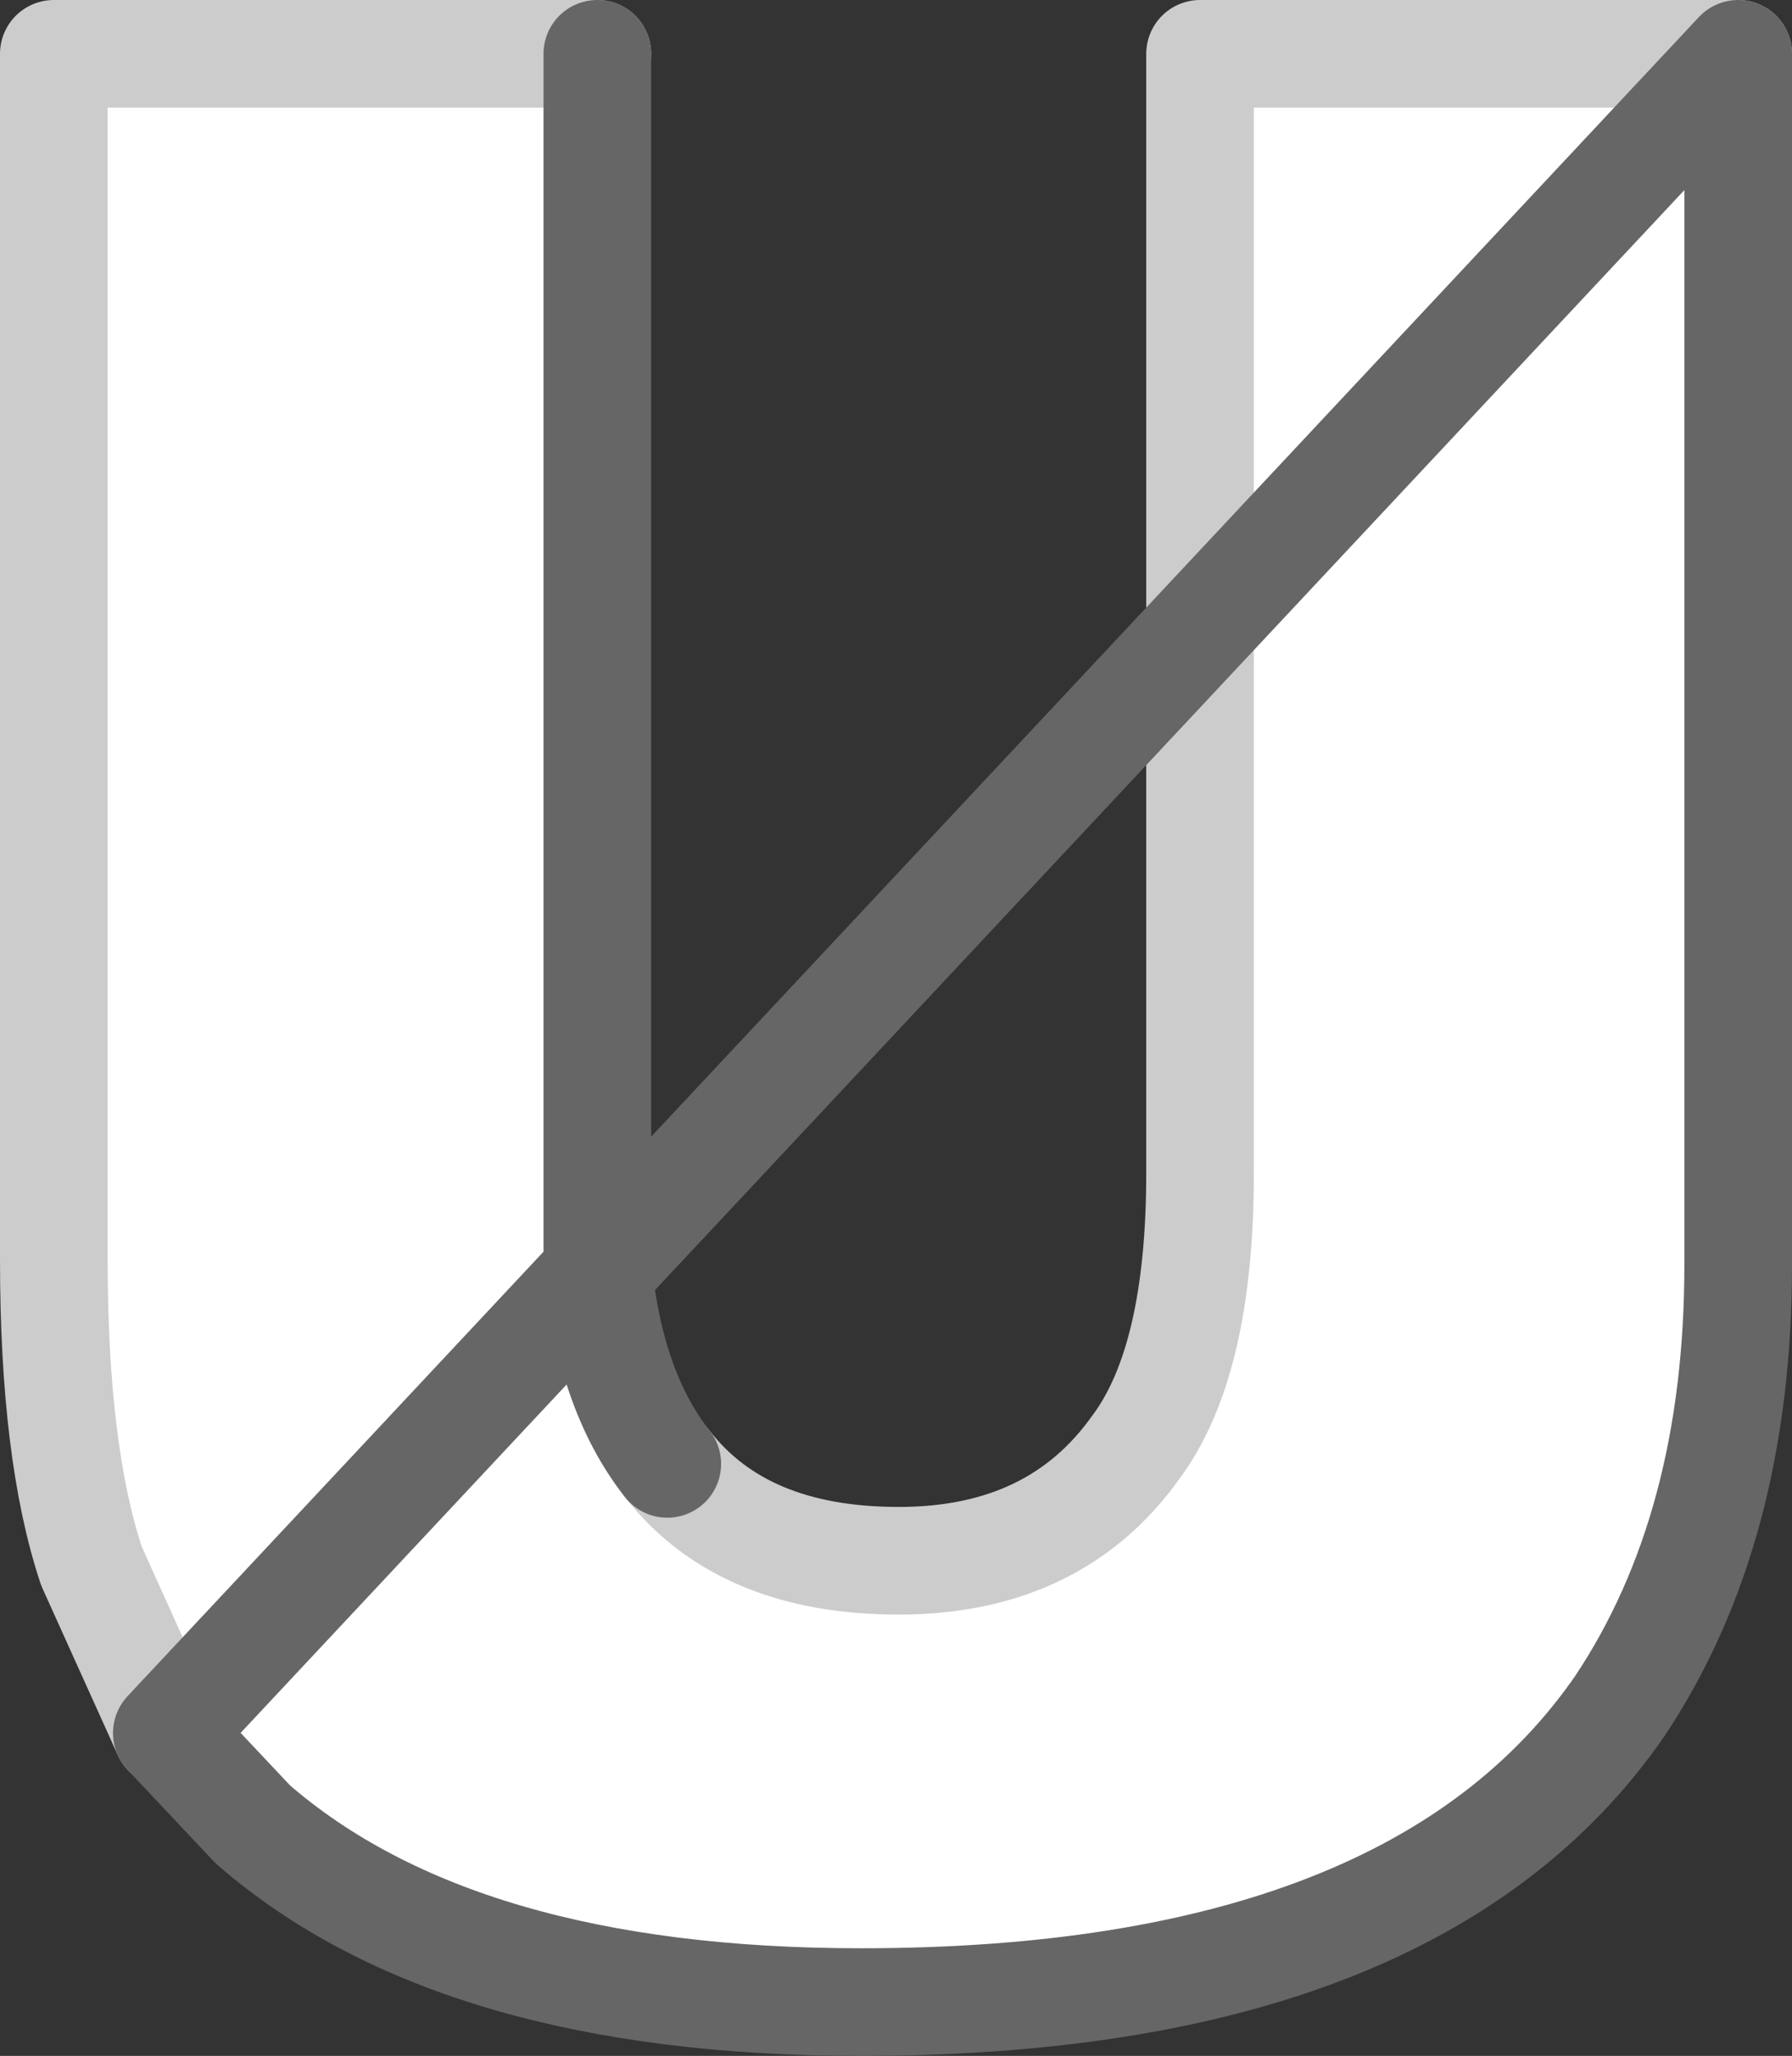 <?xml version="1.0" encoding="UTF-8" standalone="no"?>
<svg xmlns:xlink="http://www.w3.org/1999/xlink" height="19.1px" width="16.65px" xmlns="http://www.w3.org/2000/svg">
  <rect width="100%" height="100%" fill="#333333" stroke="none"/>
  <g transform="matrix(1.0, 0.0, 0.0, 1.0, 8.3, 9.55)">
    <path d="M-6.75 6.55 L-7.45 5.0 Q-7.8 3.95 -7.8 2.15 L-7.8 -9.05 -2.75 -9.05 -2.75 1.35 -2.75 2.15 Q-2.65 3.35 -2.1 4.05 -1.4 4.95 0.05 4.95 1.5 4.95 2.25 3.9 2.85 3.1 2.85 1.35 L2.85 -9.05 7.85 -9.05 7.85 2.2 Q7.85 4.65 6.75 6.3 4.85 9.05 -0.3 9.05 -4.05 9.05 -5.95 7.4 L-6.75 6.55" fill="#ffffff" fill-rule="evenodd" stroke="none"/>
    <path d="M-6.75 6.55 L-7.45 5.0 Q-7.8 3.95 -7.8 2.15 L-7.8 -9.05 -2.75 -9.05 M-2.1 4.05 Q-1.4 4.95 0.05 4.95 1.5 4.95 2.25 3.9 2.85 3.1 2.85 1.35 L2.85 -9.05 7.85 -9.05" fill="none" stroke="#cccccc" stroke-linecap="round" stroke-linejoin="round" stroke-width="1.0"/>
    <path d="M-2.75 -9.05 L-2.75 1.35 -2.75 2.15 Q-2.65 3.35 -2.1 4.05 M7.85 -9.05 L7.85 2.2 Q7.85 4.65 6.75 6.3 4.85 9.05 -0.3 9.05 -4.05 9.05 -5.95 7.4 L-6.75 6.55 Z" fill="none" stroke="#666666" stroke-linecap="round" stroke-linejoin="round" stroke-width="1.0"/>
  </g>
</svg>
